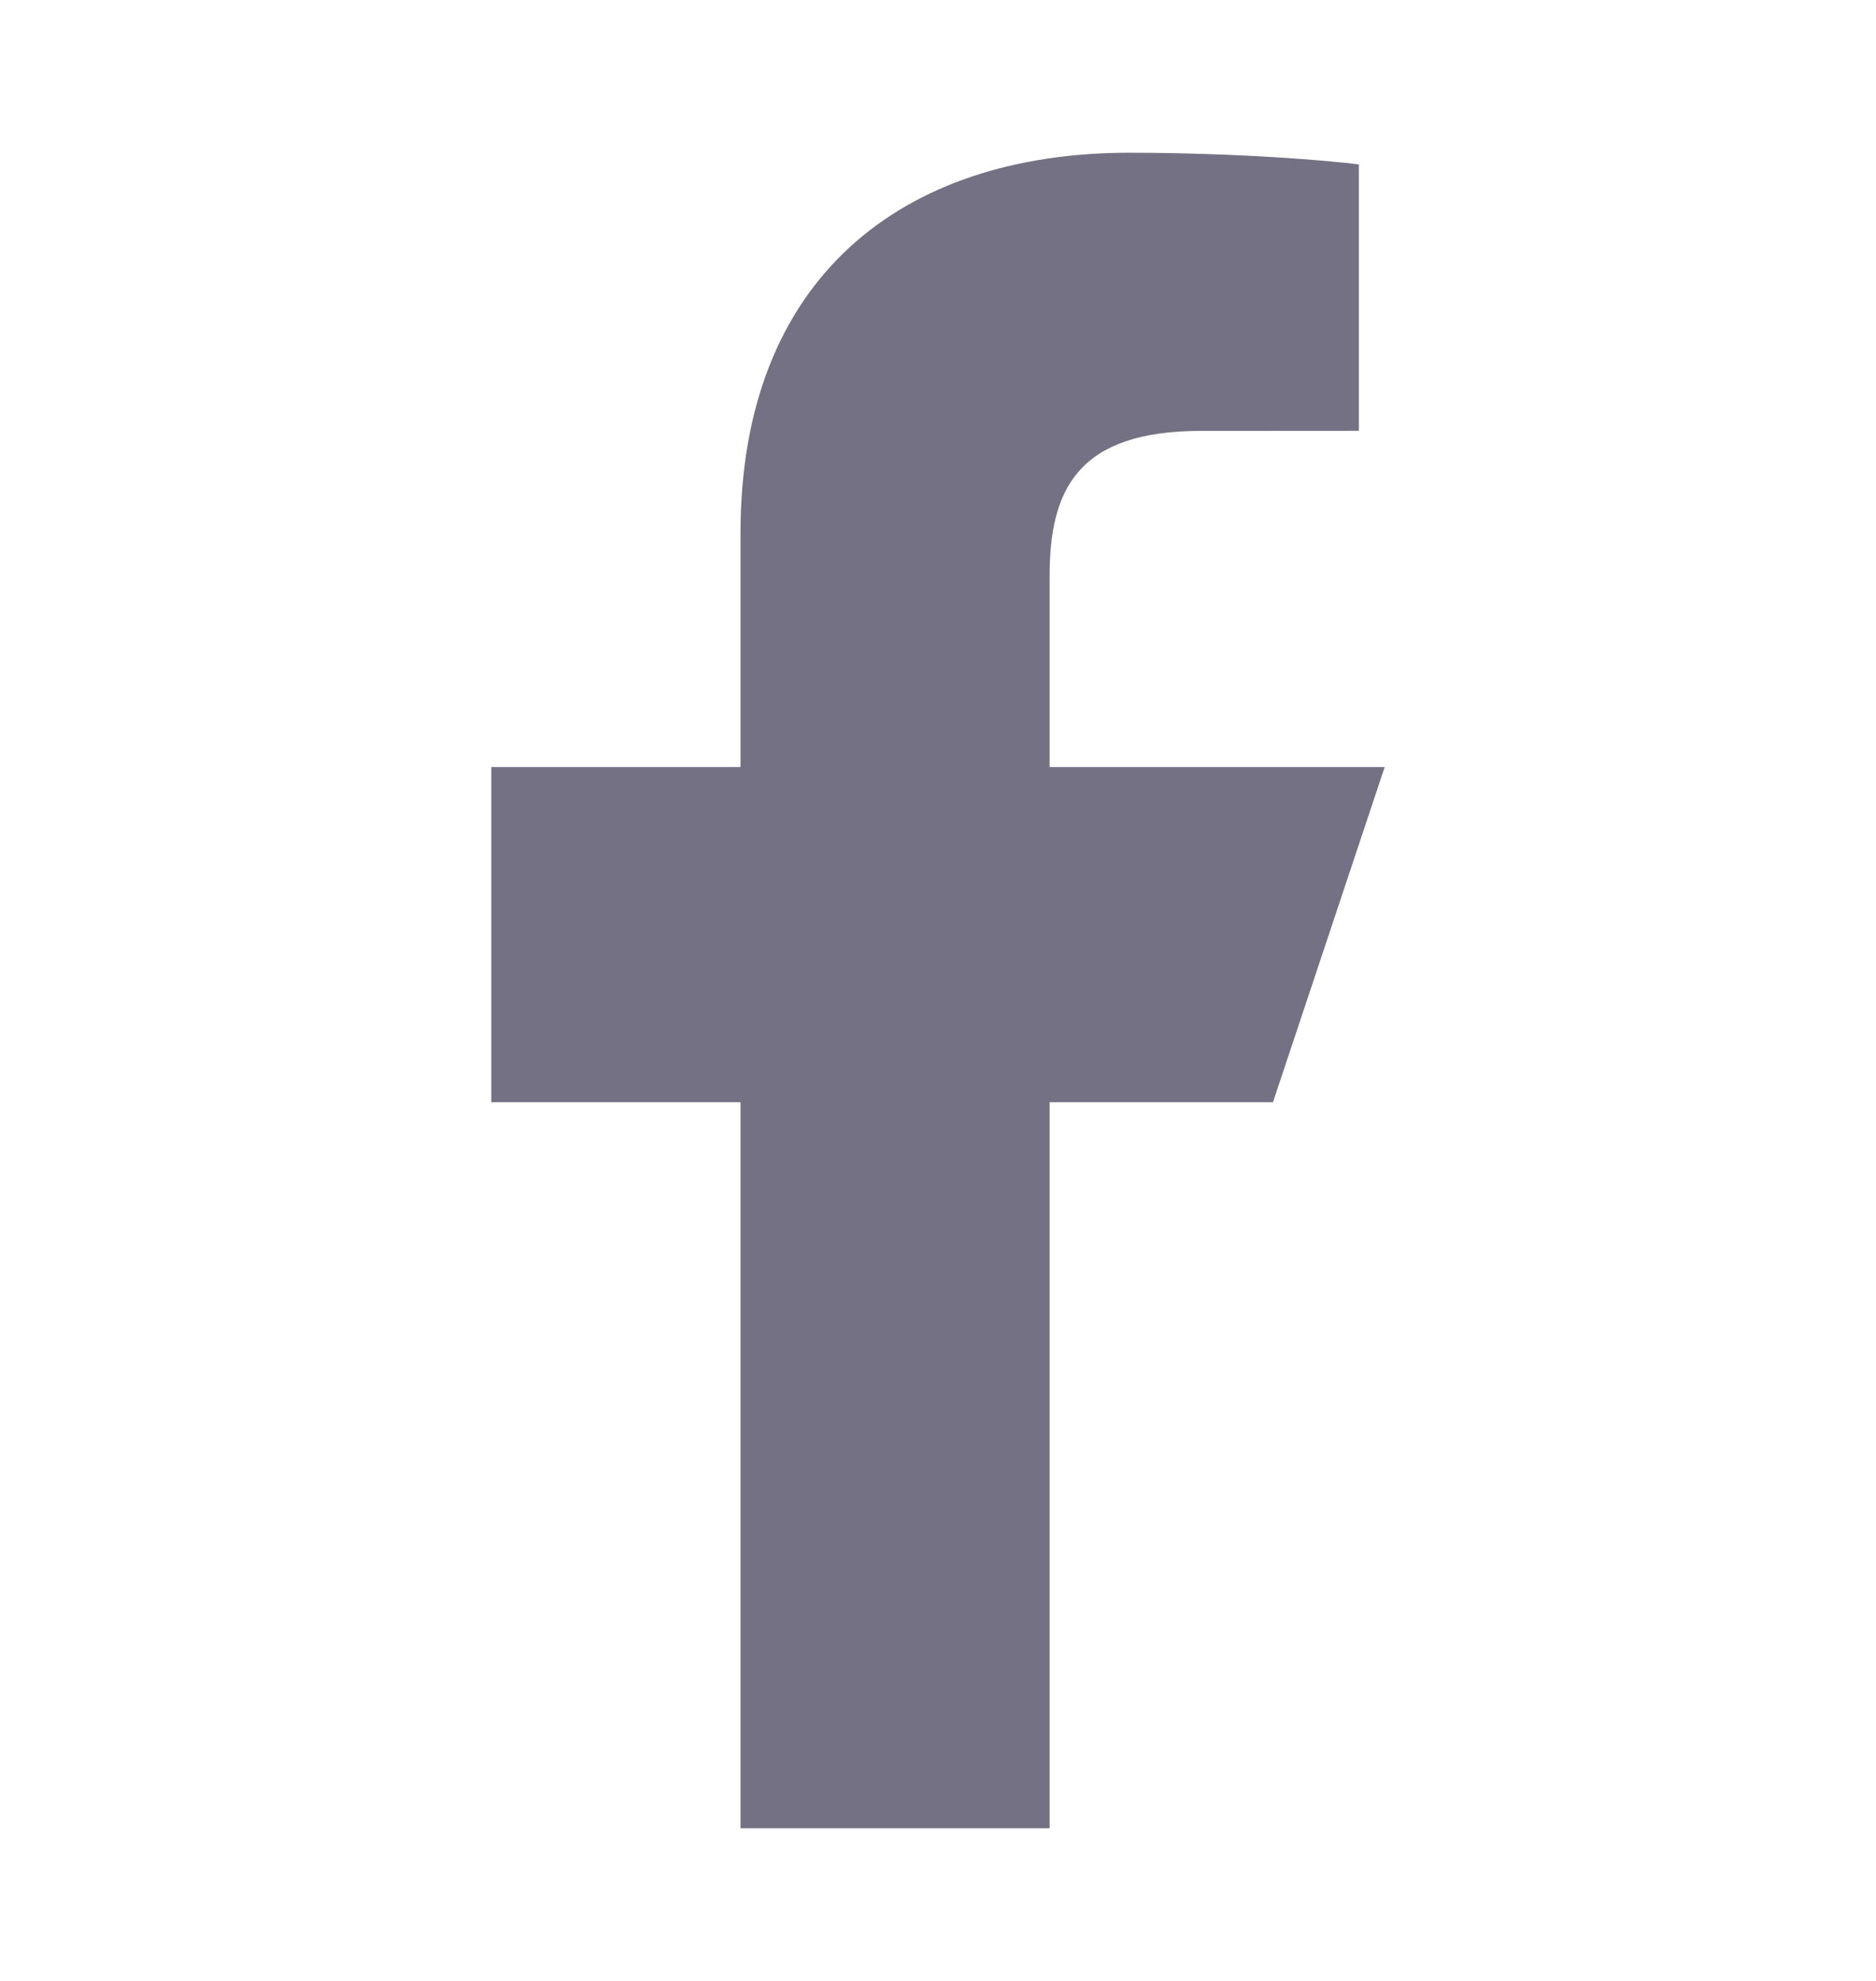<svg width="18" height="19" viewBox="0 0 18 19" fill="none" xmlns="http://www.w3.org/2000/svg">
<path d="M7.105 17.536V10.572H4.714V7.357H7.105V5.113C7.105 2.668 8.653 1.465 10.834 1.465C11.879 1.465 12.777 1.542 13.038 1.577V4.132L11.525 4.133C10.339 4.133 10.071 4.697 10.071 5.524V7.357H13.286L12.214 10.572H10.071V17.536H7.105Z" fill="#757185"/>
</svg>
